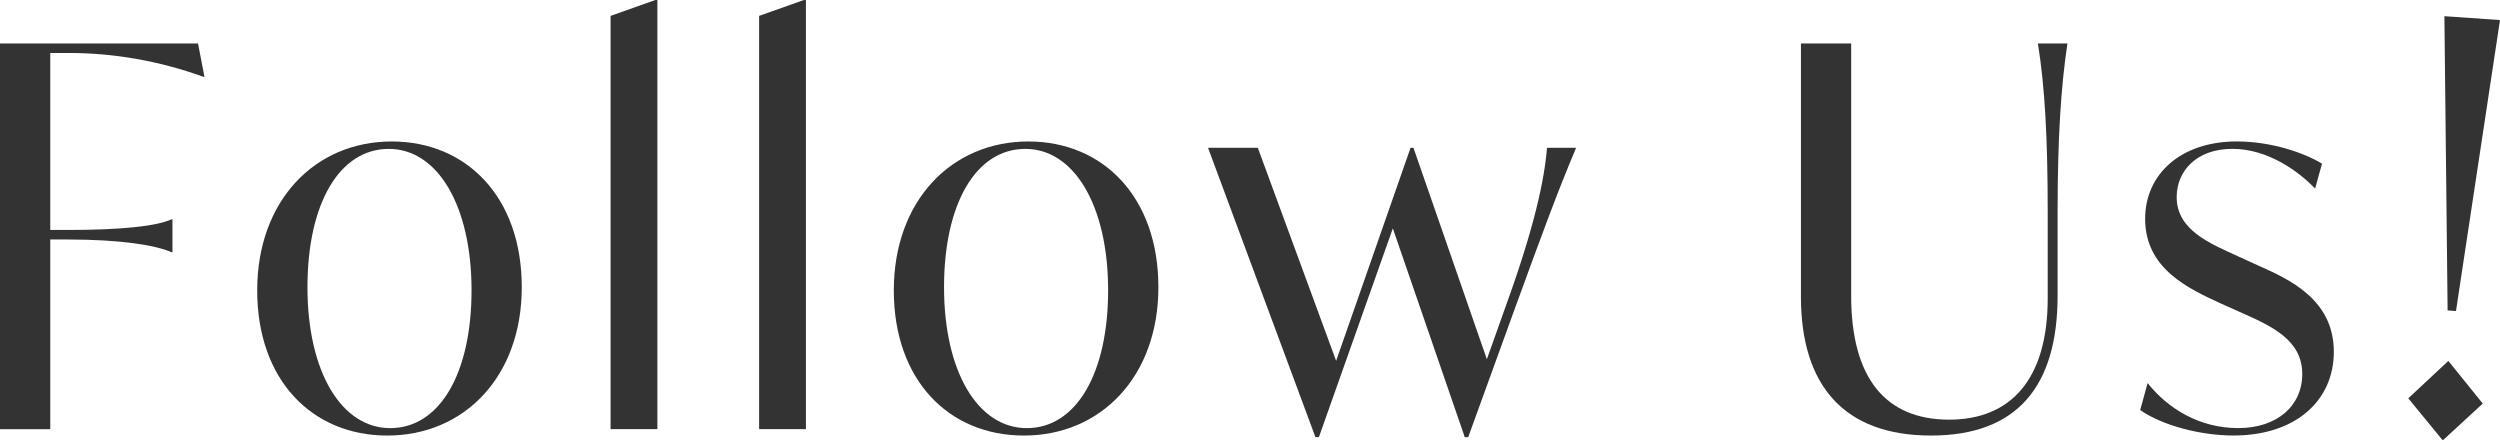 <svg height="12.468" viewBox="0 0 70.773 12.468" width="70.773" xmlns="http://www.w3.org/2000/svg"><g fill="#333"><path d="m1.423 1.5v5.01h.502c1.506 0 2.496-.105 2.929-.3h.028v.93h-.028c-.433-.195-1.423-.36-2.929-.36h-.502v5.37h-1.423v-10.92h5.606l.182.945h-.028c-1.282-.465-2.594-.675-3.793-.675z"/><path d="m7.281 8.22c0-2.535 1.632-4.215 3.808-4.215 2.12 0 3.682 1.575 3.682 4.125 0 2.535-1.631 4.2-3.807 4.2-2.12 0-3.683-1.56-3.683-4.11zm6.068 0c0-2.4-.963-4.005-2.343-4.005-1.396 0-2.302 1.545-2.302 3.915 0 2.4.963 3.99 2.343 3.99 1.396 0 2.302-1.545 2.302-3.9z"/><path d="m17.284.45 1.269-.45h.057v12.149h-1.325v-11.699z"/><path d="m21.489.45 1.269-.45h.057v12.149h-1.325v-11.699z"/><path d="m25.303 8.22c0-2.535 1.632-4.215 3.808-4.215 2.12 0 3.682 1.575 3.682 4.125 0 2.535-1.631 4.2-3.807 4.2-2.12 0-3.683-1.56-3.683-4.11zm6.067 0c0-2.4-.963-4.005-2.343-4.005-1.396 0-2.302 1.545-2.302 3.915 0 2.4.963 3.99 2.343 3.99 1.396 0 2.302-1.545 2.302-3.9z"/><path d="m44.618 4.185c-.544 1.29-.976 2.475-1.743 4.575l-1.311 3.615h-.098l-2.036-5.91-2.093 5.91h-.098l-3.04-8.19h1.409l2.217 6.03 2.106-6.03h.083l2.078 5.985.544-1.53c.795-2.19 1.088-3.555 1.158-4.455h.822z"/><path d="m50.983 8.399v-7.169h1.422v7.14c0 2.34.977 3.51 2.775 3.51 1.729 0 2.789-1.125 2.789-3.435v-2.445c0-2.1-.083-3.57-.278-4.77h.837c-.182 1.2-.279 2.67-.279 4.77v2.37c0 2.55-1.13 3.96-3.584 3.96s-3.682-1.41-3.682-3.93z"/><path d="m60.587 11.609.21-.765c.571.72 1.464 1.275 2.565 1.275s1.813-.63 1.813-1.53c0-.96-.851-1.35-1.729-1.74l-.571-.255c-.907-.42-2.148-.975-2.148-2.4 0-1.26 1.005-2.19 2.595-2.19.99 0 1.924.33 2.412.63l-.195.705c-.488-.51-1.353-1.125-2.343-1.125-1.018 0-1.576.63-1.576 1.365 0 .945.963 1.32 1.743 1.68l.559.255c.878.39 2.147.96 2.147 2.445 0 1.365-1.06 2.37-2.845 2.37-.935 0-2.009-.285-2.637-.72z"/><path d="m68.176 11.277 1.134-1.06.975 1.207-1.132 1.043-.977-1.191zm1.023-10.819 1.574.11-1.246 8.237-.237-.017-.091-8.331z"/></g></svg>